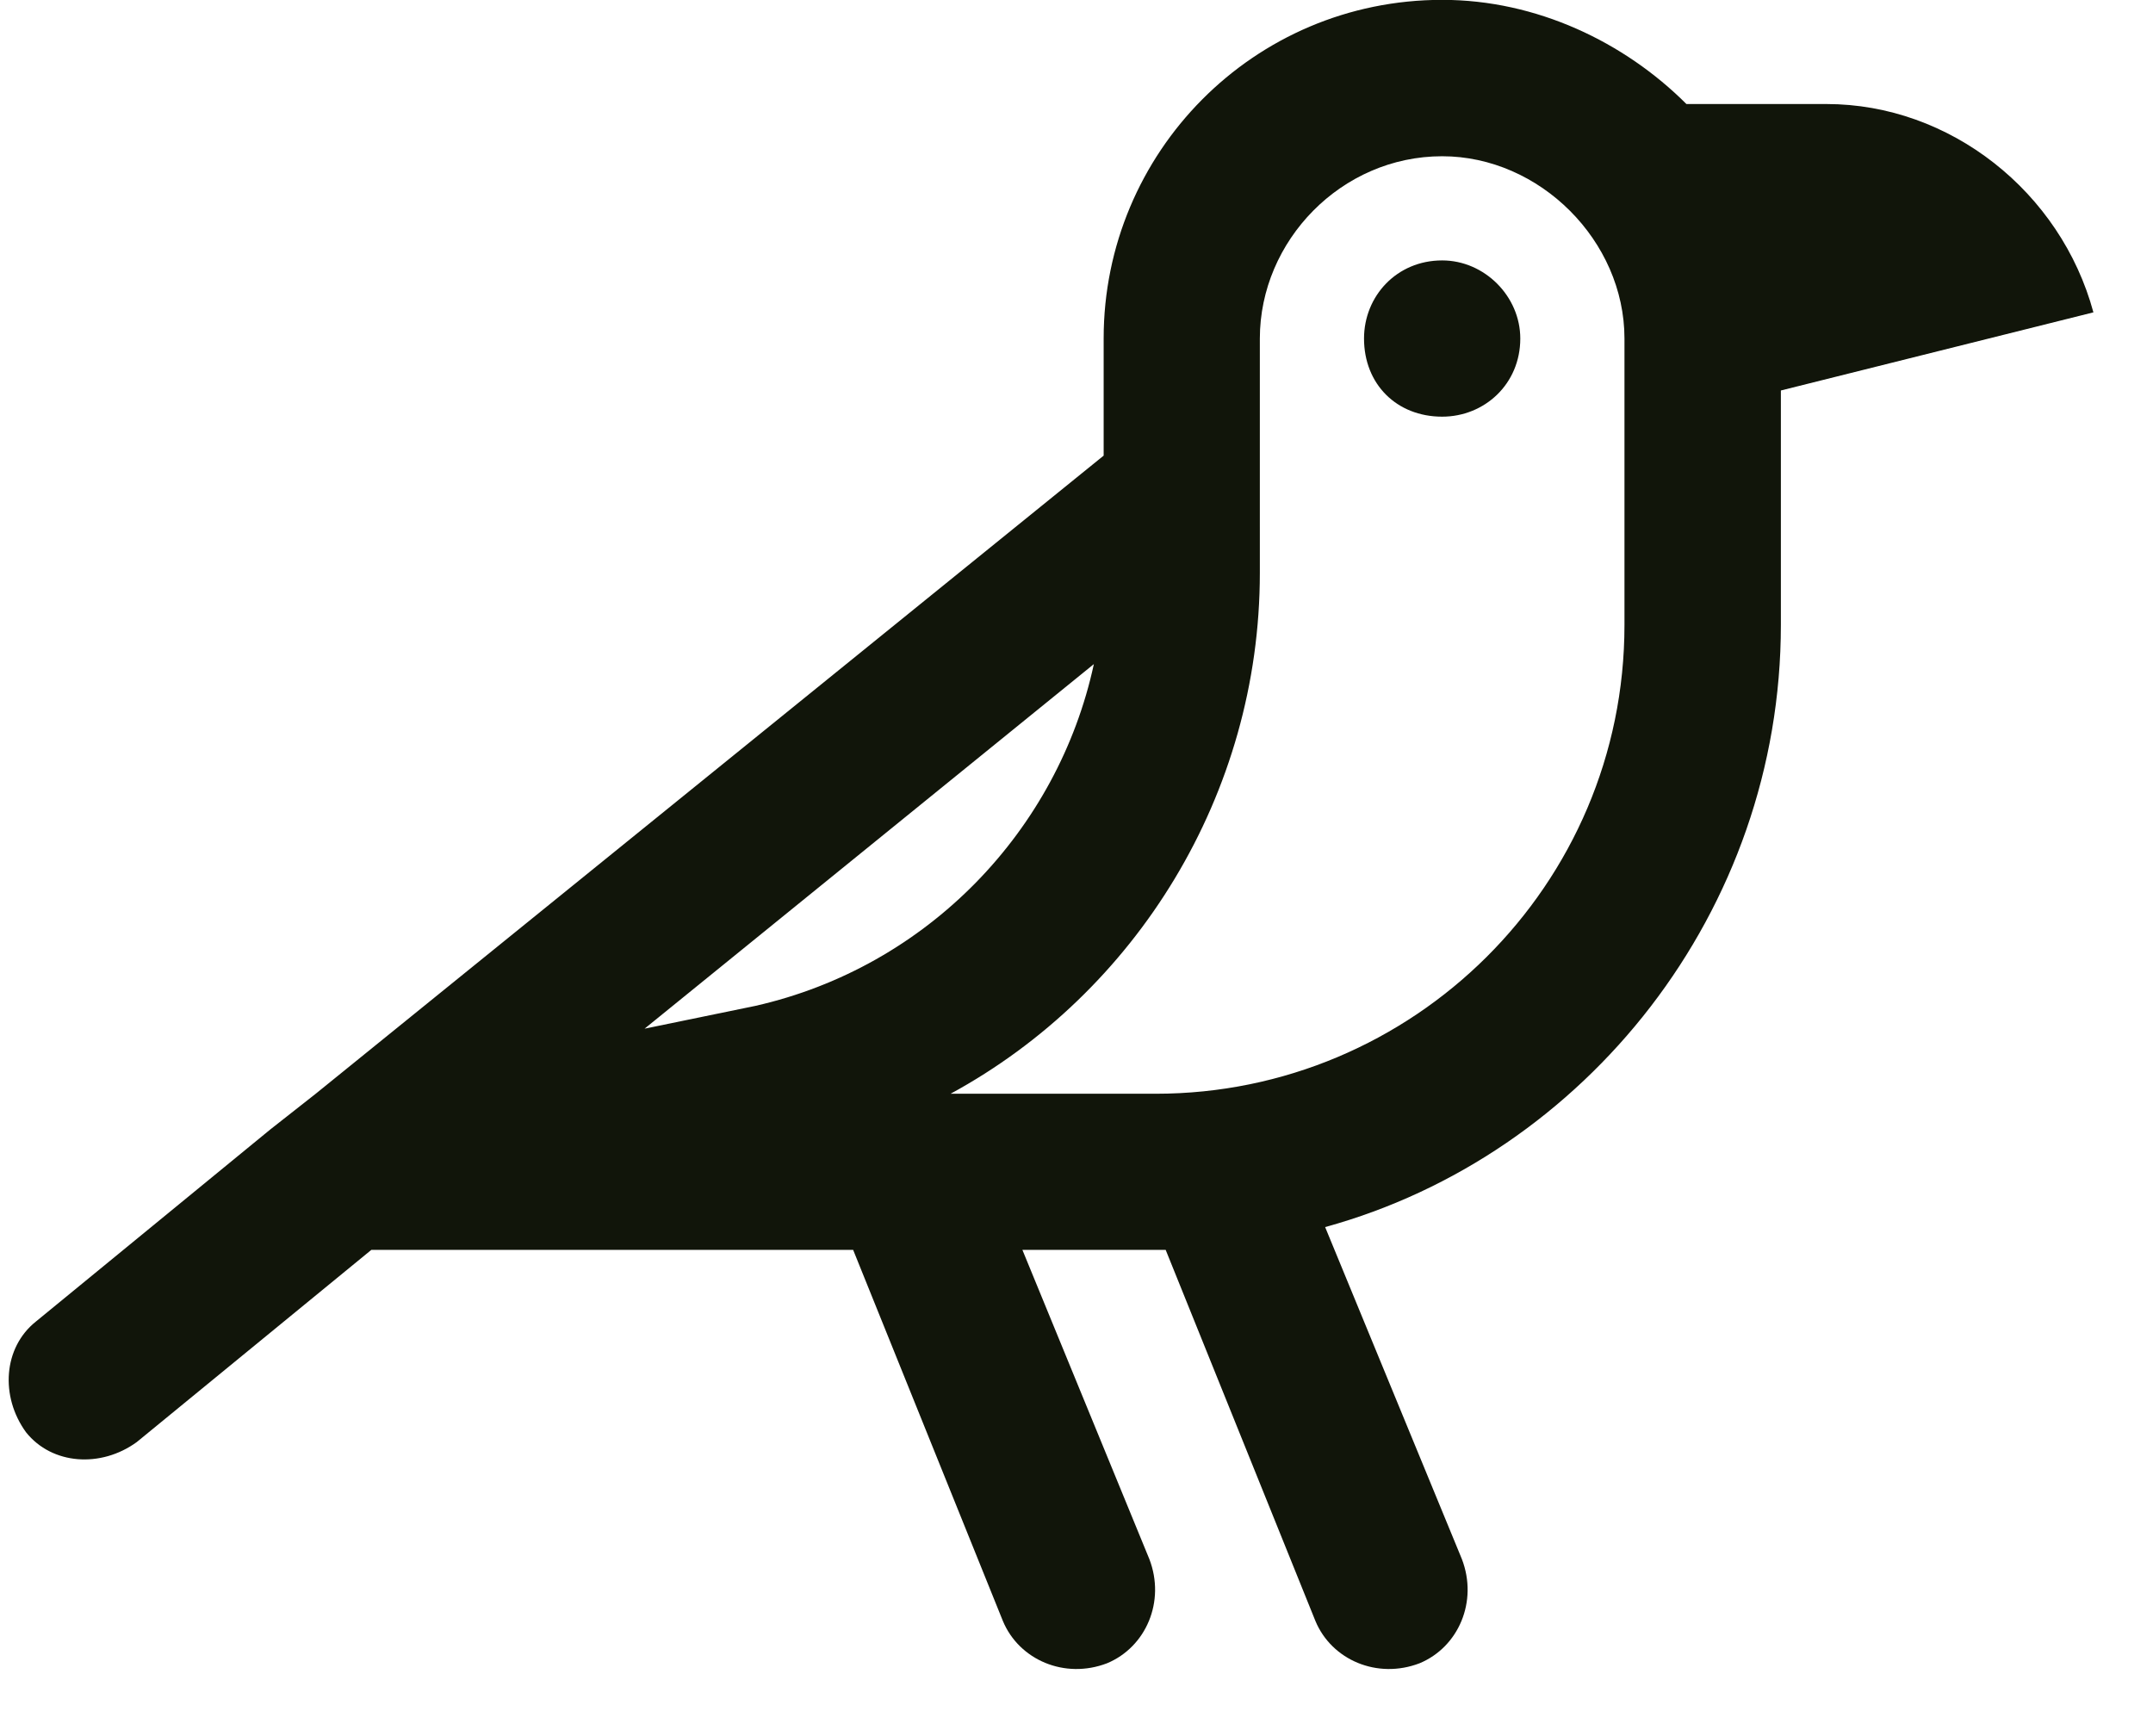 <svg fill="none" height="25" viewBox="0 0 31 25" width="31" xmlns="http://www.w3.org/2000/svg"><path d="m1.969 20.766c-.516.375-1.219.328-1.594-.141-.375-.516-.328-1.219.141-1.594l3.375-2.766.656-.516 11.344-9.188v-1.688c0-2.672 2.156-4.875 4.875-4.875 1.359 0 2.625.609 3.516 1.5h2.016c1.781 0 3.375 1.266 3.844 3l-4.5 1.125v.375 3c0 4.125-2.812 7.641-6.562 8.672l1.969 4.781c.234.609-.047 1.266-.609 1.5-.609.234-1.266-.047-1.5-.609l-2.156-5.344c-.047 0-.094 0-.141 0h-1.922l1.828 4.453c.234.609-.047 1.266-.609 1.5-.609.234-1.266-.047-1.5-.609l-2.156-5.344h-6.937zm7.312-5.953 1.594-.328c2.484-.562 4.359-2.531 4.875-4.922zm8.859-7.219v.656c0 3.188-1.781 6.047-4.453 7.5h2.953c3.703 0 6.75-3 6.75-6.75v-3-1.125c0-1.406-1.219-2.625-2.625-2.625-1.453 0-2.625 1.219-2.625 2.625v1.688zm3.75-2.719c0 .656-.516 1.125-1.125 1.125-.656 0-1.125-.469-1.125-1.125 0-.609.469-1.125 1.125-1.125.609 0 1.125.516 1.125 1.125z" fill="#11150a"/></svg>